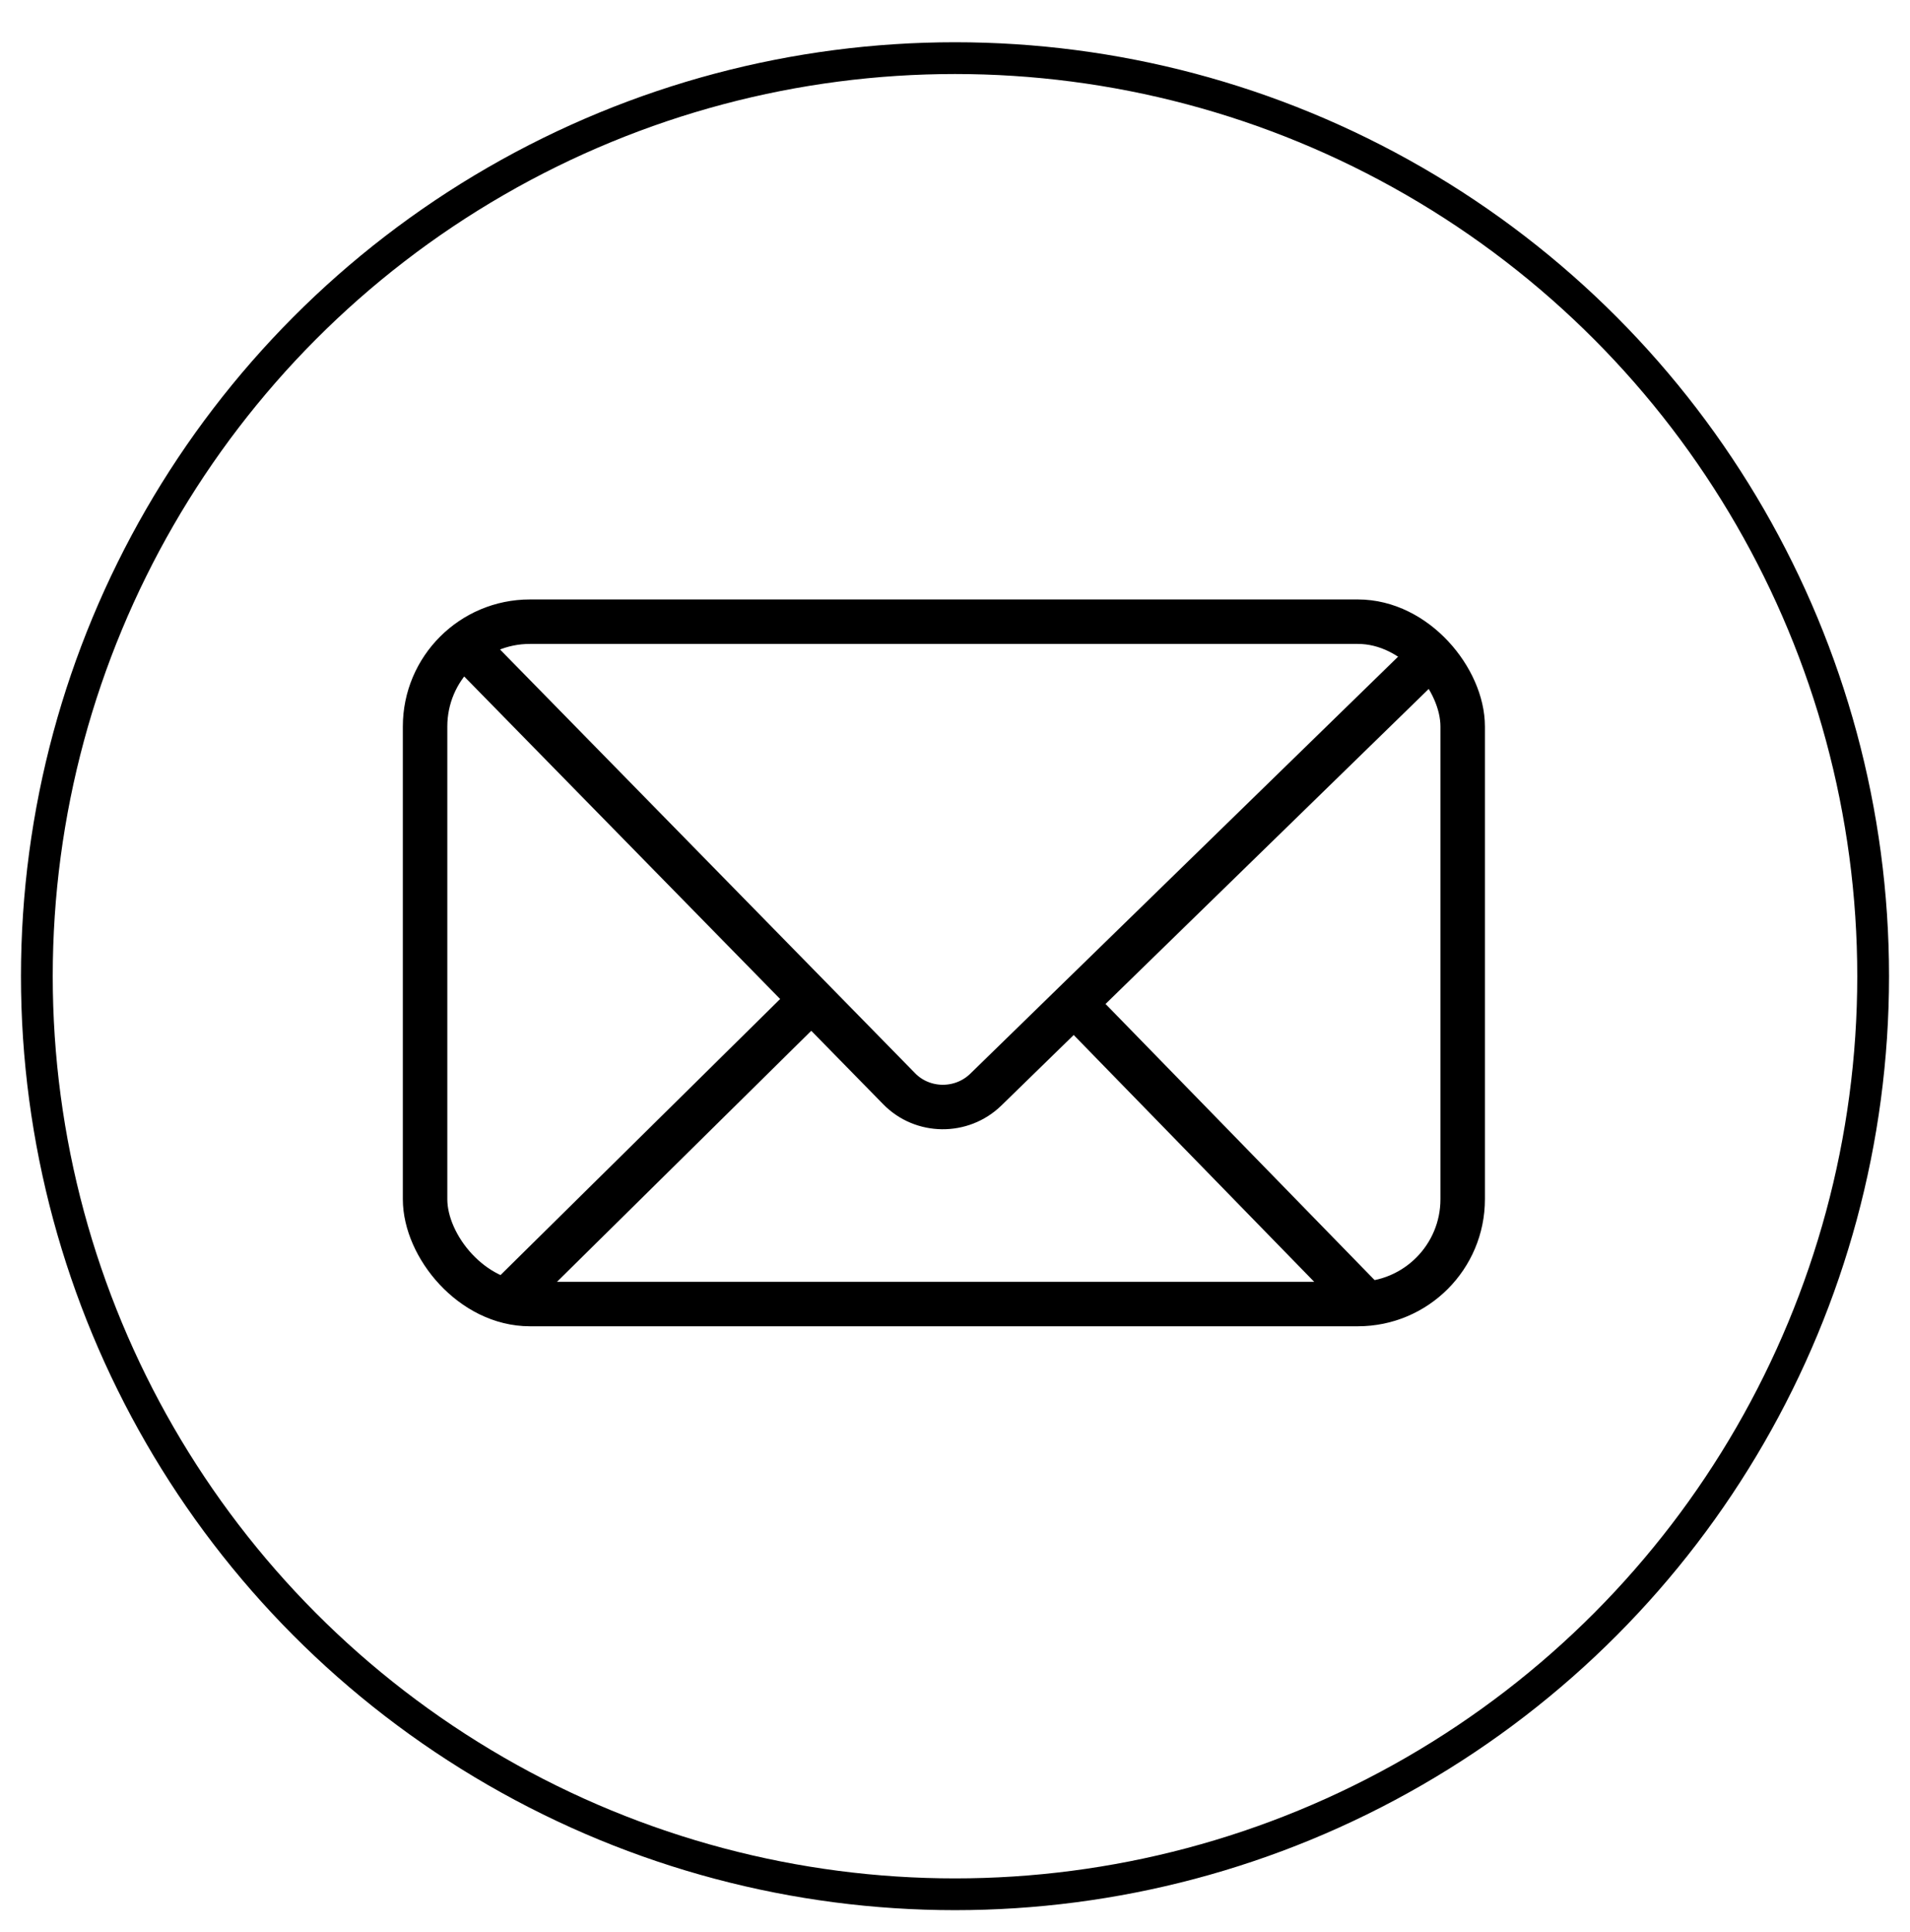 <svg xmlns="http://www.w3.org/2000/svg" id="_x31_" viewBox="0 0 60.12 60.82"><defs><style>      .cls-1 {        stroke-width: 1.4px;      }      .cls-1, .cls-2 {        fill: none;        stroke: #000;        stroke-miterlimit: 10;      }    </style></defs><g><rect class="cls-1" x="13.38" y="19.57" width="32.66" height="21.48" rx="3.3" ry="3.3"></rect><path class="cls-1" d="M45.36,20.33l-14.33,13.97c-.76.74-1.99.73-2.73-.03l-13.85-14.14"></path><line class="cls-1" x1="43.21" y1="41.24" x2="33.73" y2="31.51"></line><line class="cls-1" x1="16.08" y1="40.8" x2="25.56" y2="31.44"></line></g><circle class="cls-2" cx="30.06" cy="30.73" r="28.9"></circle></svg>
